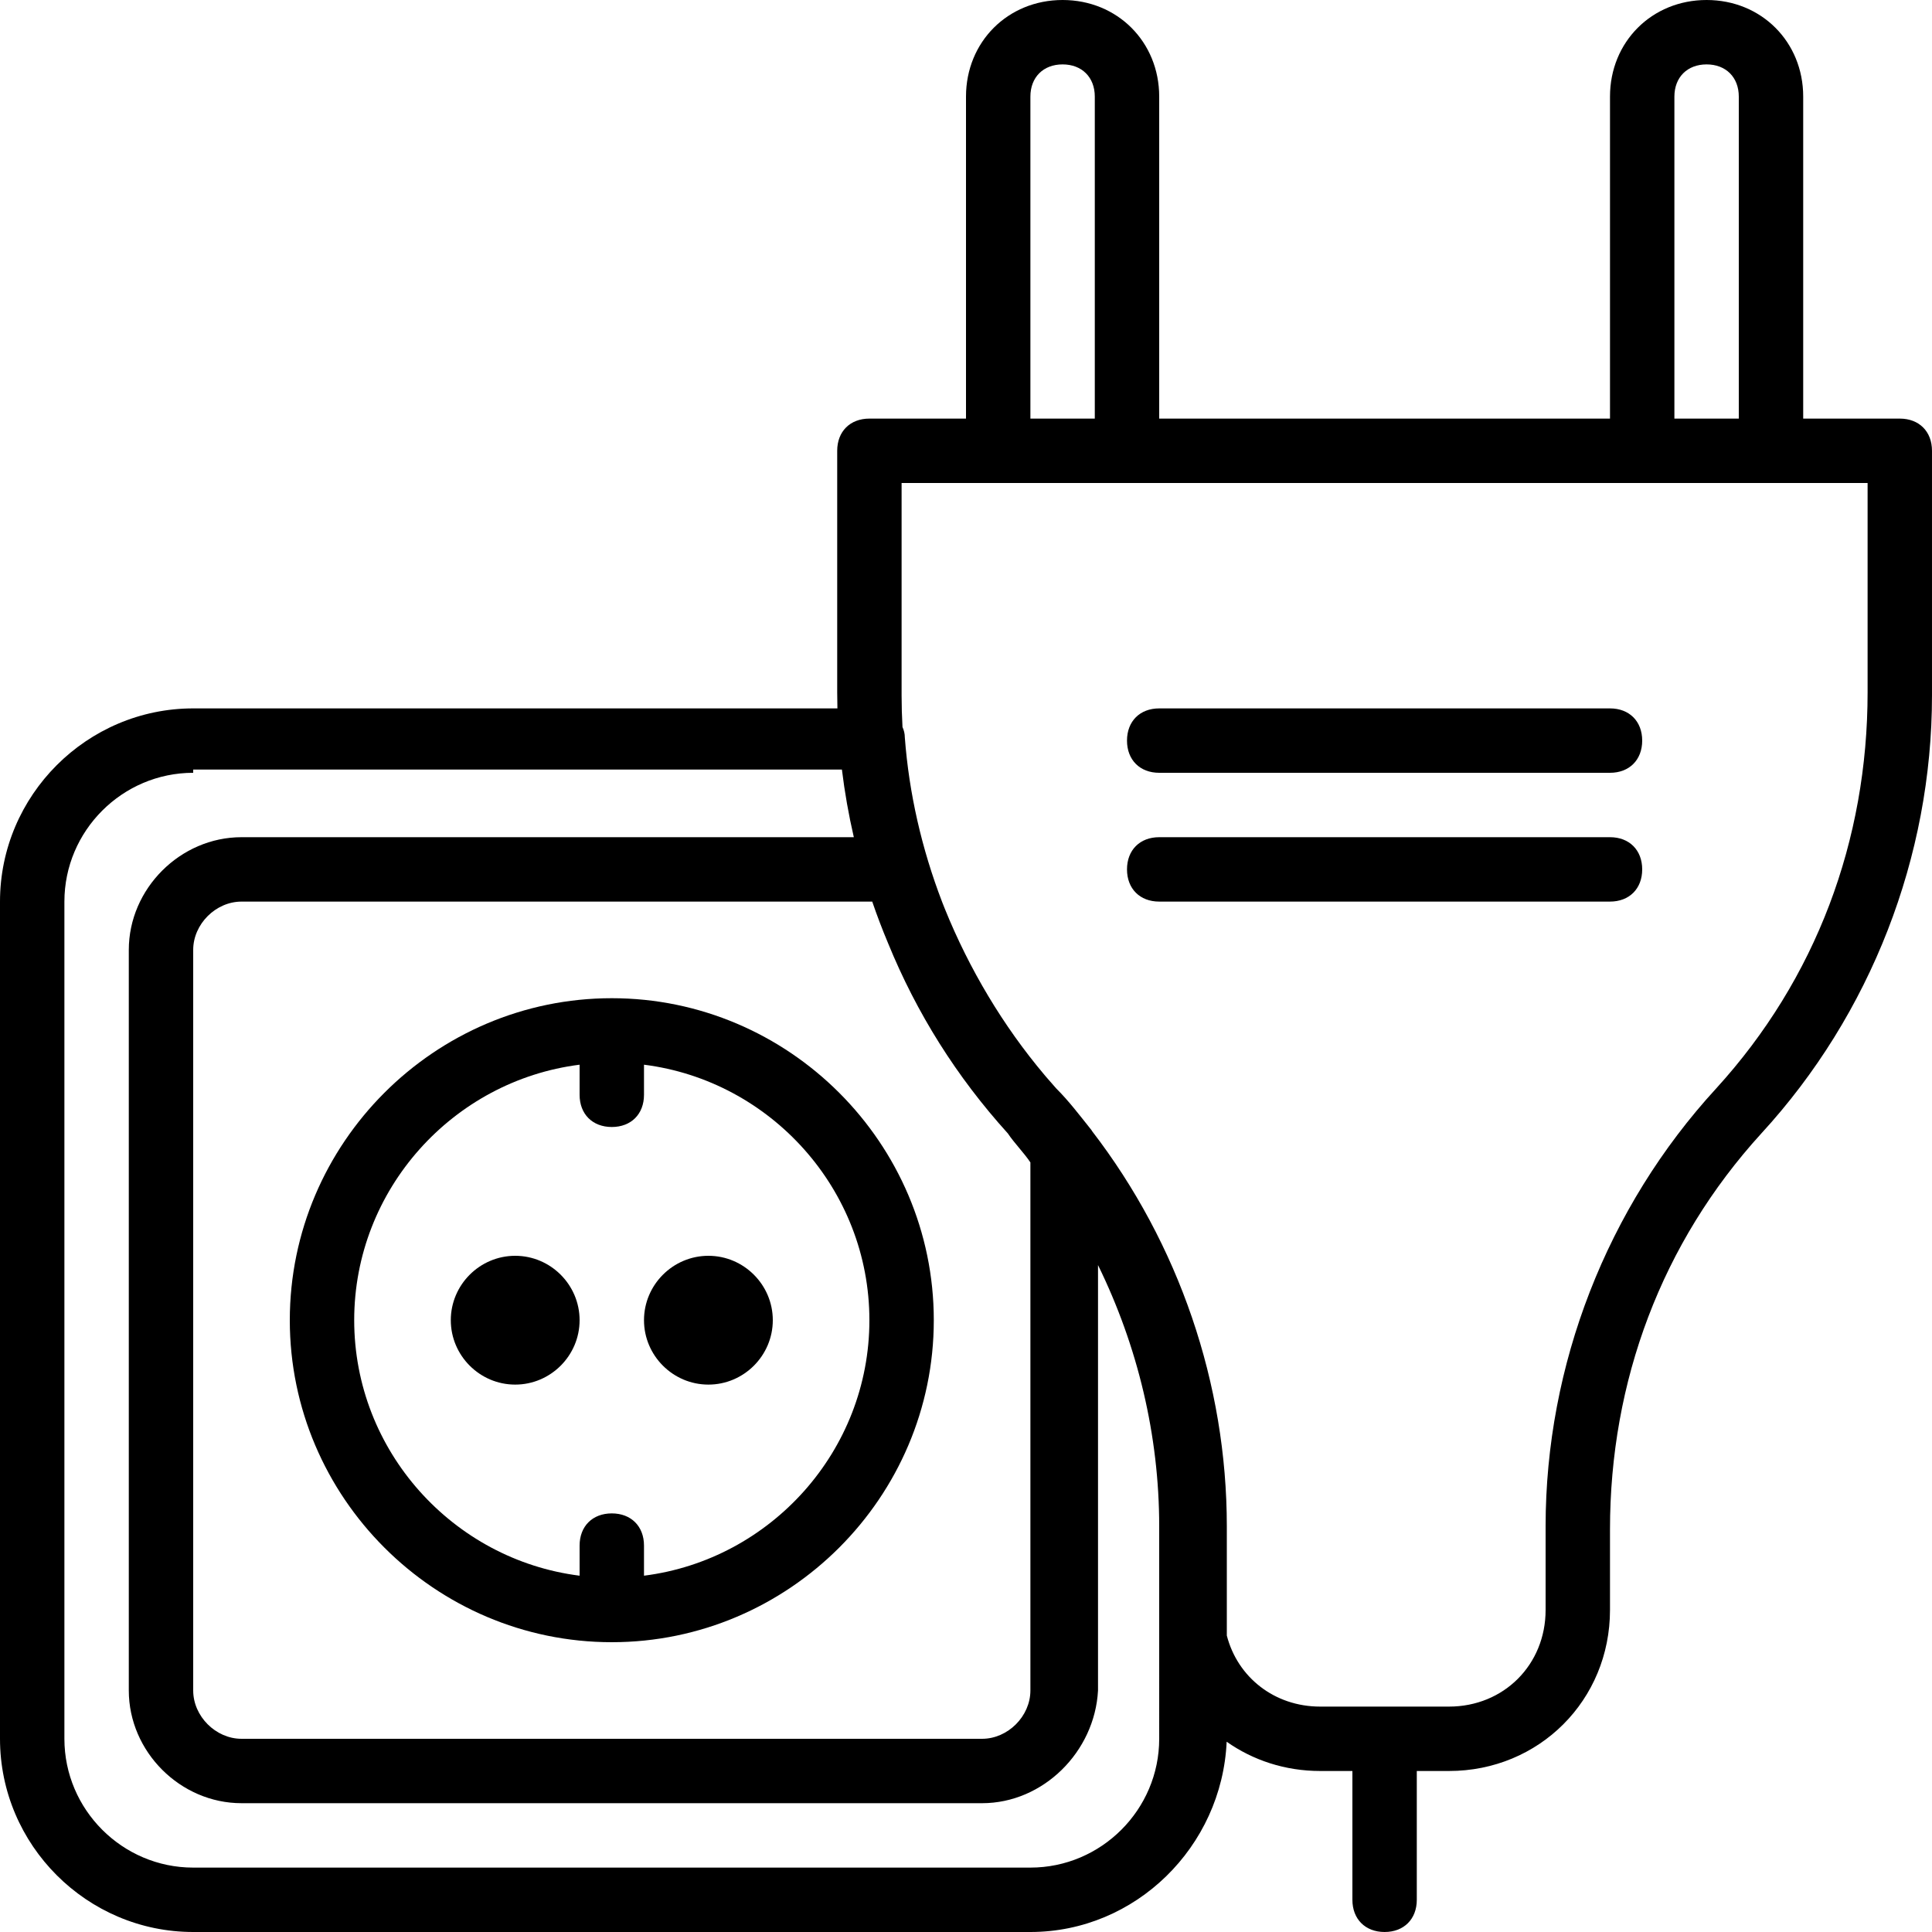 <?xml version="1.0" encoding="utf-8"?>
<svg xmlns="http://www.w3.org/2000/svg" xmlns:xlink="http://www.w3.org/1999/xlink" version="1.1" id="Layer_1" x="0px" y="0px" viewBox="0 0 503.607 503.607" style="enable-background:new 0 0 503.607 503.607;">
<g transform="translate(1 1)">
	<g>
		<g>
			<path d="M158.475,427.066c46.164,0,83.934-37.77,83.934-83.934s-37.771-83.934-83.934-83.934s-83.934,37.771-83.934,83.934&#xD;&#xA;				S112.311,427.066,158.475,427.066z M150.082,276.531v7.846c0,5.036,3.357,8.393,8.393,8.393s8.393-3.357,8.393-8.393v-7.846&#xD;&#xA;				c33.005,4.166,58.754,32.512,58.754,66.6s-25.749,62.434-58.754,66.6v-7.846c0-5.036-3.357-8.393-8.393-8.393&#xD;&#xA;				s-8.393,3.357-8.393,8.393v7.846c-33.005-4.166-58.754-32.512-58.754-66.6S117.077,280.697,150.082,276.531z"/>
			<path d="M133.295,359.918c9.233,0,16.787-7.554,16.787-16.787c0-9.233-7.554-16.787-16.787-16.787s-16.787,7.554-16.787,16.787&#xD;&#xA;				C116.508,352.364,124.062,359.918,133.295,359.918z"/>
			<path d="M183.656,359.918c9.233,0,16.787-7.554,16.787-16.787c0-9.233-7.554-16.787-16.787-16.787s-16.787,7.554-16.787,16.787&#xD;&#xA;				C166.869,352.364,174.423,359.918,183.656,359.918z"/>
			<path d="M418.672,183.656H301.164c-5.036,0-8.393,3.357-8.393,8.393s3.357,8.393,8.393,8.393h117.508&#xD;&#xA;				c5.036,0,8.393-3.357,8.393-8.393S423.708,183.656,418.672,183.656z"/>
			<path d="M418.672,217.229H301.164c-5.036,0-8.393,3.357-8.393,8.393c0,5.036,3.357,8.393,8.393,8.393h117.508&#xD;&#xA;				c5.036,0,8.393-3.357,8.393-8.393C427.066,220.587,423.708,217.229,418.672,217.229z"/>
			<path d="M494.213,108.115h-25.18V24.18c0-14.269-10.911-25.18-25.18-25.18s-25.18,10.911-25.18,25.18v83.934H301.164V24.18&#xD;&#xA;				c0-14.269-10.911-25.18-25.18-25.18s-25.18,10.911-25.18,25.18v83.934h-25.18c-5.036,0-8.393,3.357-8.393,8.393v62.951&#xD;&#xA;				c0,1.4,0.021,2.799,0.056,4.197H49.361C21.662,183.656-1,206.318-1,234.016v218.23c0,27.698,22.662,50.361,50.361,50.361h218.23&#xD;&#xA;				c27.443,0,49.929-22.249,51.158-49.598c6.835,4.815,15.223,7.63,24.383,7.63h8.393v33.574c0,5.036,3.357,8.393,8.393,8.393&#xD;&#xA;				s8.393-3.357,8.393-8.393v-33.574h8.393c23.502,0,41.967-18.466,41.967-41.967v-20.984c0-38.61,13.43-74.702,39.449-103.239&#xD;&#xA;				c28.538-31.056,44.485-72.184,44.485-114.151v-63.79C502.607,111.472,499.249,108.115,494.213,108.115z M435.459,24.18&#xD;&#xA;				c0-5.036,3.357-8.393,8.393-8.393c5.036,0,8.393,3.357,8.393,8.393v83.934h-16.787V24.18z M267.59,24.18&#xD;&#xA;				c0-5.036,3.357-8.393,8.393-8.393c5.036,0,8.393,3.357,8.393,8.393v83.934H267.59V24.18z M230.48,244.834&#xD;&#xA;				c7.47,18.304,17.873,34.847,31.235,49.615c1.679,2.518,4.197,5.036,5.875,7.554v137.652c0,6.715-5.875,12.59-12.59,12.59H61.951&#xD;&#xA;				c-6.715,0-12.59-5.875-12.59-12.59V246.607c0-6.715,5.875-12.59,12.59-12.59v0h164.411&#xD;&#xA;				C227.611,237.667,228.984,241.275,230.48,244.834z M301.164,452.246c0,18.466-15.108,33.574-33.574,33.574H49.361&#xD;&#xA;				c-18.466,0-33.574-15.108-33.574-33.574v-218.23c0-18.466,15.108-33.574,33.574-33.574v-0.839h169.098&#xD;&#xA;				c0.722,5.932,1.762,11.816,3.104,17.626H61.951c-15.948,0-29.377,13.43-29.377,29.377v193.049&#xD;&#xA;				c0,15.948,13.43,29.377,29.377,29.377H255c15.948,0,29.377-13.43,30.216-29.377v-110.89&#xD;&#xA;				c10.357,21.131,15.948,44.442,15.948,68.083v21.823V452.246z M485.82,179.459c0,38.61-13.43,74.702-39.449,103.239&#xD;&#xA;				c-28.538,31.056-44.485,72.184-44.485,114.151v21.823c0,14.269-10.911,25.18-25.18,25.18h-33.574&#xD;&#xA;				c-11.946,0-21.535-7.651-24.341-18.514v-28.489c0-37.146-12.502-73.629-35.162-103.057c-0.03-0.061-0.06-0.121-0.091-0.182&#xD;&#xA;				c-3.357-4.197-5.875-7.554-9.233-10.911c-0.886-0.984-1.758-1.986-2.62-2.998c-0.134-0.157-0.266-0.315-0.399-0.472&#xD;&#xA;				c-10.768-12.749-19.656-27.642-26.004-43.348c-0.194-0.487-0.391-0.973-0.581-1.463c-0.055-0.14-0.107-0.281-0.161-0.421&#xD;&#xA;				c-5.267-13.735-8.588-28.181-9.684-42.787c0-0.95-0.224-1.852-0.605-2.687c-0.15-2.735-0.234-5.477-0.234-8.224v-55.397h25.18&#xD;&#xA;				h33.574h134.295h33.574h25.18V179.459z"/>
		</g>
	</g>
</g>
<g>
</g>
<g>
</g>
<g>
</g>
<g>
</g>
<g>
</g>
<g>
</g>
<g>
</g>
<g>
</g>
<g>
</g>
<g>
</g>
<g>
</g>
<g>
</g>
<g>
</g>
<g>
</g>
<g>
</g>
</svg>